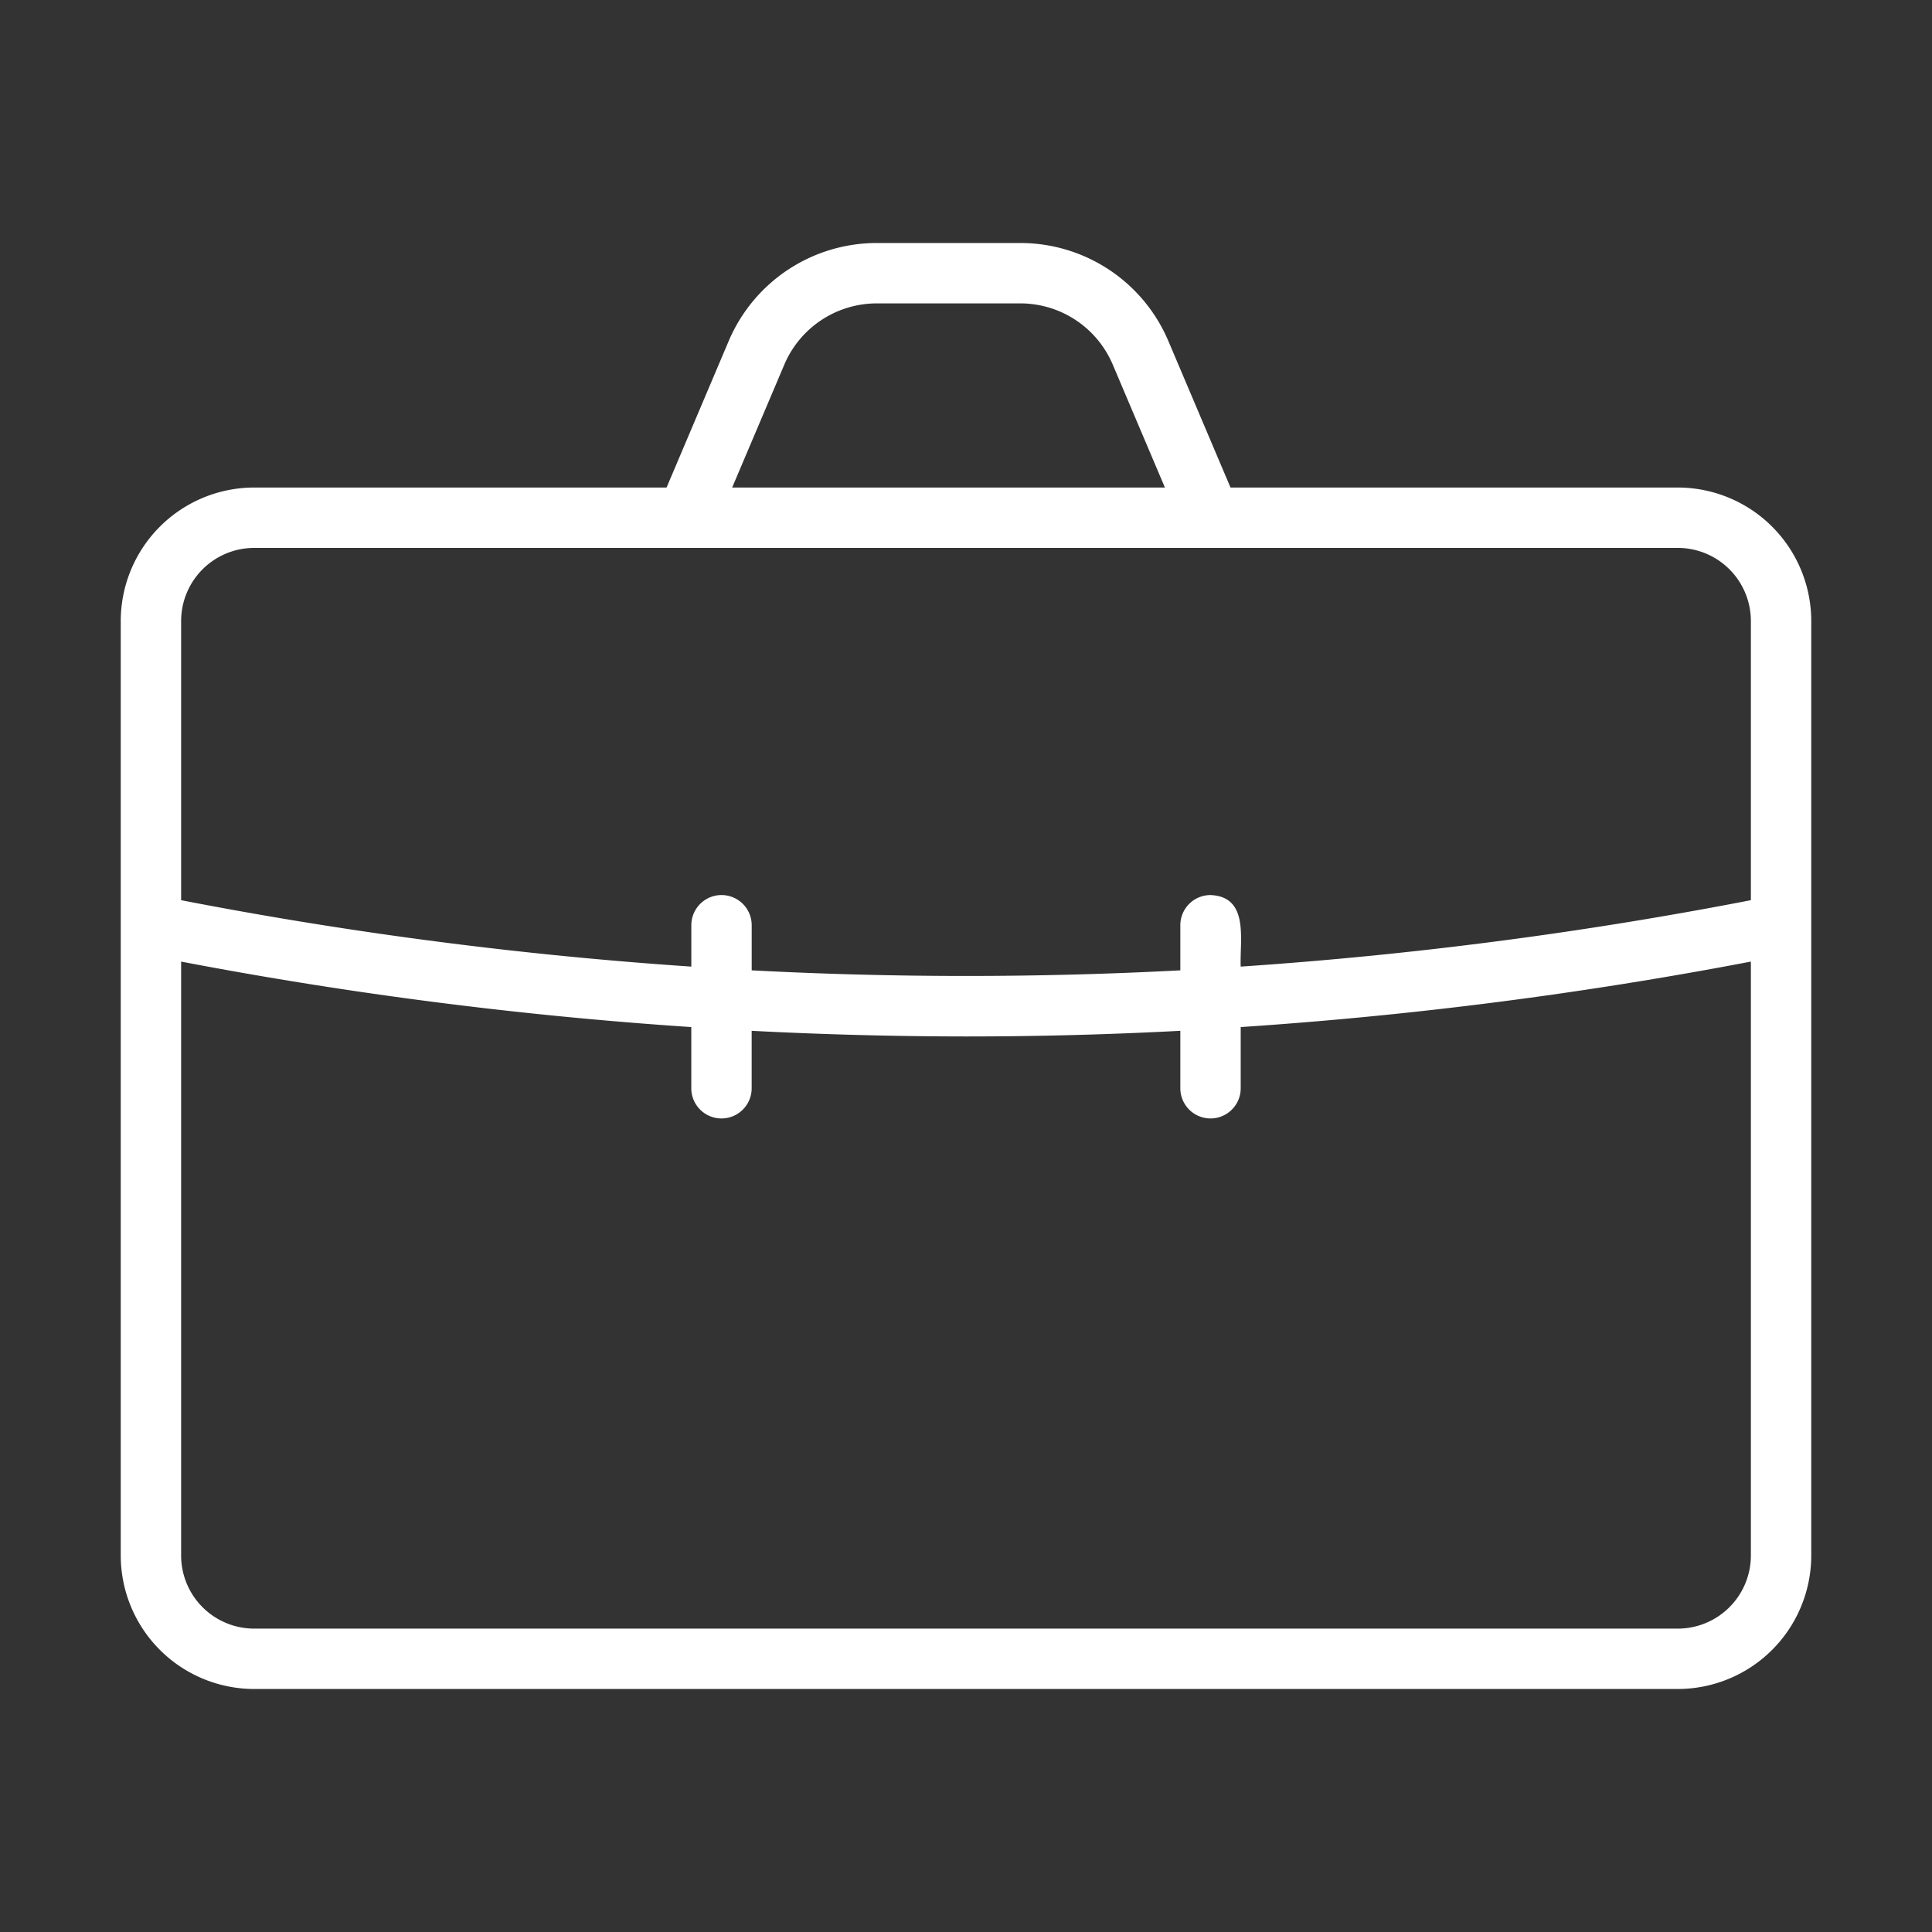 <svg xmlns="http://www.w3.org/2000/svg" xmlns:xlink="http://www.w3.org/1999/xlink" xmlns:svgjs="http://svgjs.com/svgjs" width="512" height="512" x="0" y="0" viewBox="0 0 64 64" style="enable-background:new 0 0 512 512" xml:space="preserve"><rect x="0" y="0" width="64" height="64" fill="#333333" stroke="none"/><g><path d="M55.58,16.15H40.762l-2.056-4.847A5.325,5.325,0,0,0,33.794,8.05H29.05a5.329,5.329,0,0,0-4.913,3.252l-2.056,4.848H8.42A4.425,4.425,0,0,0,4,20.57V51.53A4.425,4.425,0,0,0,8.42,55.95H55.58A4.425,4.425,0,0,0,60,51.53V20.57A4.425,4.425,0,0,0,55.58,16.15ZM25.979,12.084a3.33,3.33,0,0,1,3.071-2.034H33.794a3.328,3.328,0,0,1,3.07,2.034l1.725,4.066h-14.335ZM8.42,18.15c13.947.001,33.205-0,47.16,0A2.423,2.423,0,0,1,58,20.57v9.25a137.302,137.302,0,0,1-16.9,2.2c-.038-.868.296-2.317-1-2.37a1.0 1,0,0,0-1,1v1.494a135.463,135.463,0,0,1-14.199,0V30.65a1,1,0,0,0-2,0v1.37A137.302,137.302,0,0,1,6,29.82v-9.25A2.423,2.423,0,0,1,8.42,18.15ZM55.58,53.95H8.42A2.423,2.423,0,0,1,6,51.53v-19.676a139.233,139.233,0,0,0,16.9,2.169V36.05a1,1,0,0,0,2,0V34.147Q28.449,34.331,32,34.334q3.55,0,7.1-.187V36.05a1,1,0,0,0,2,0V34.023A139.233,139.233,0,0,0,58,31.854v19.676A2.423,2.423,0,0,1,55.58,53.95Z" fill="#ffffff" data-original="#000000"></path></g></svg>